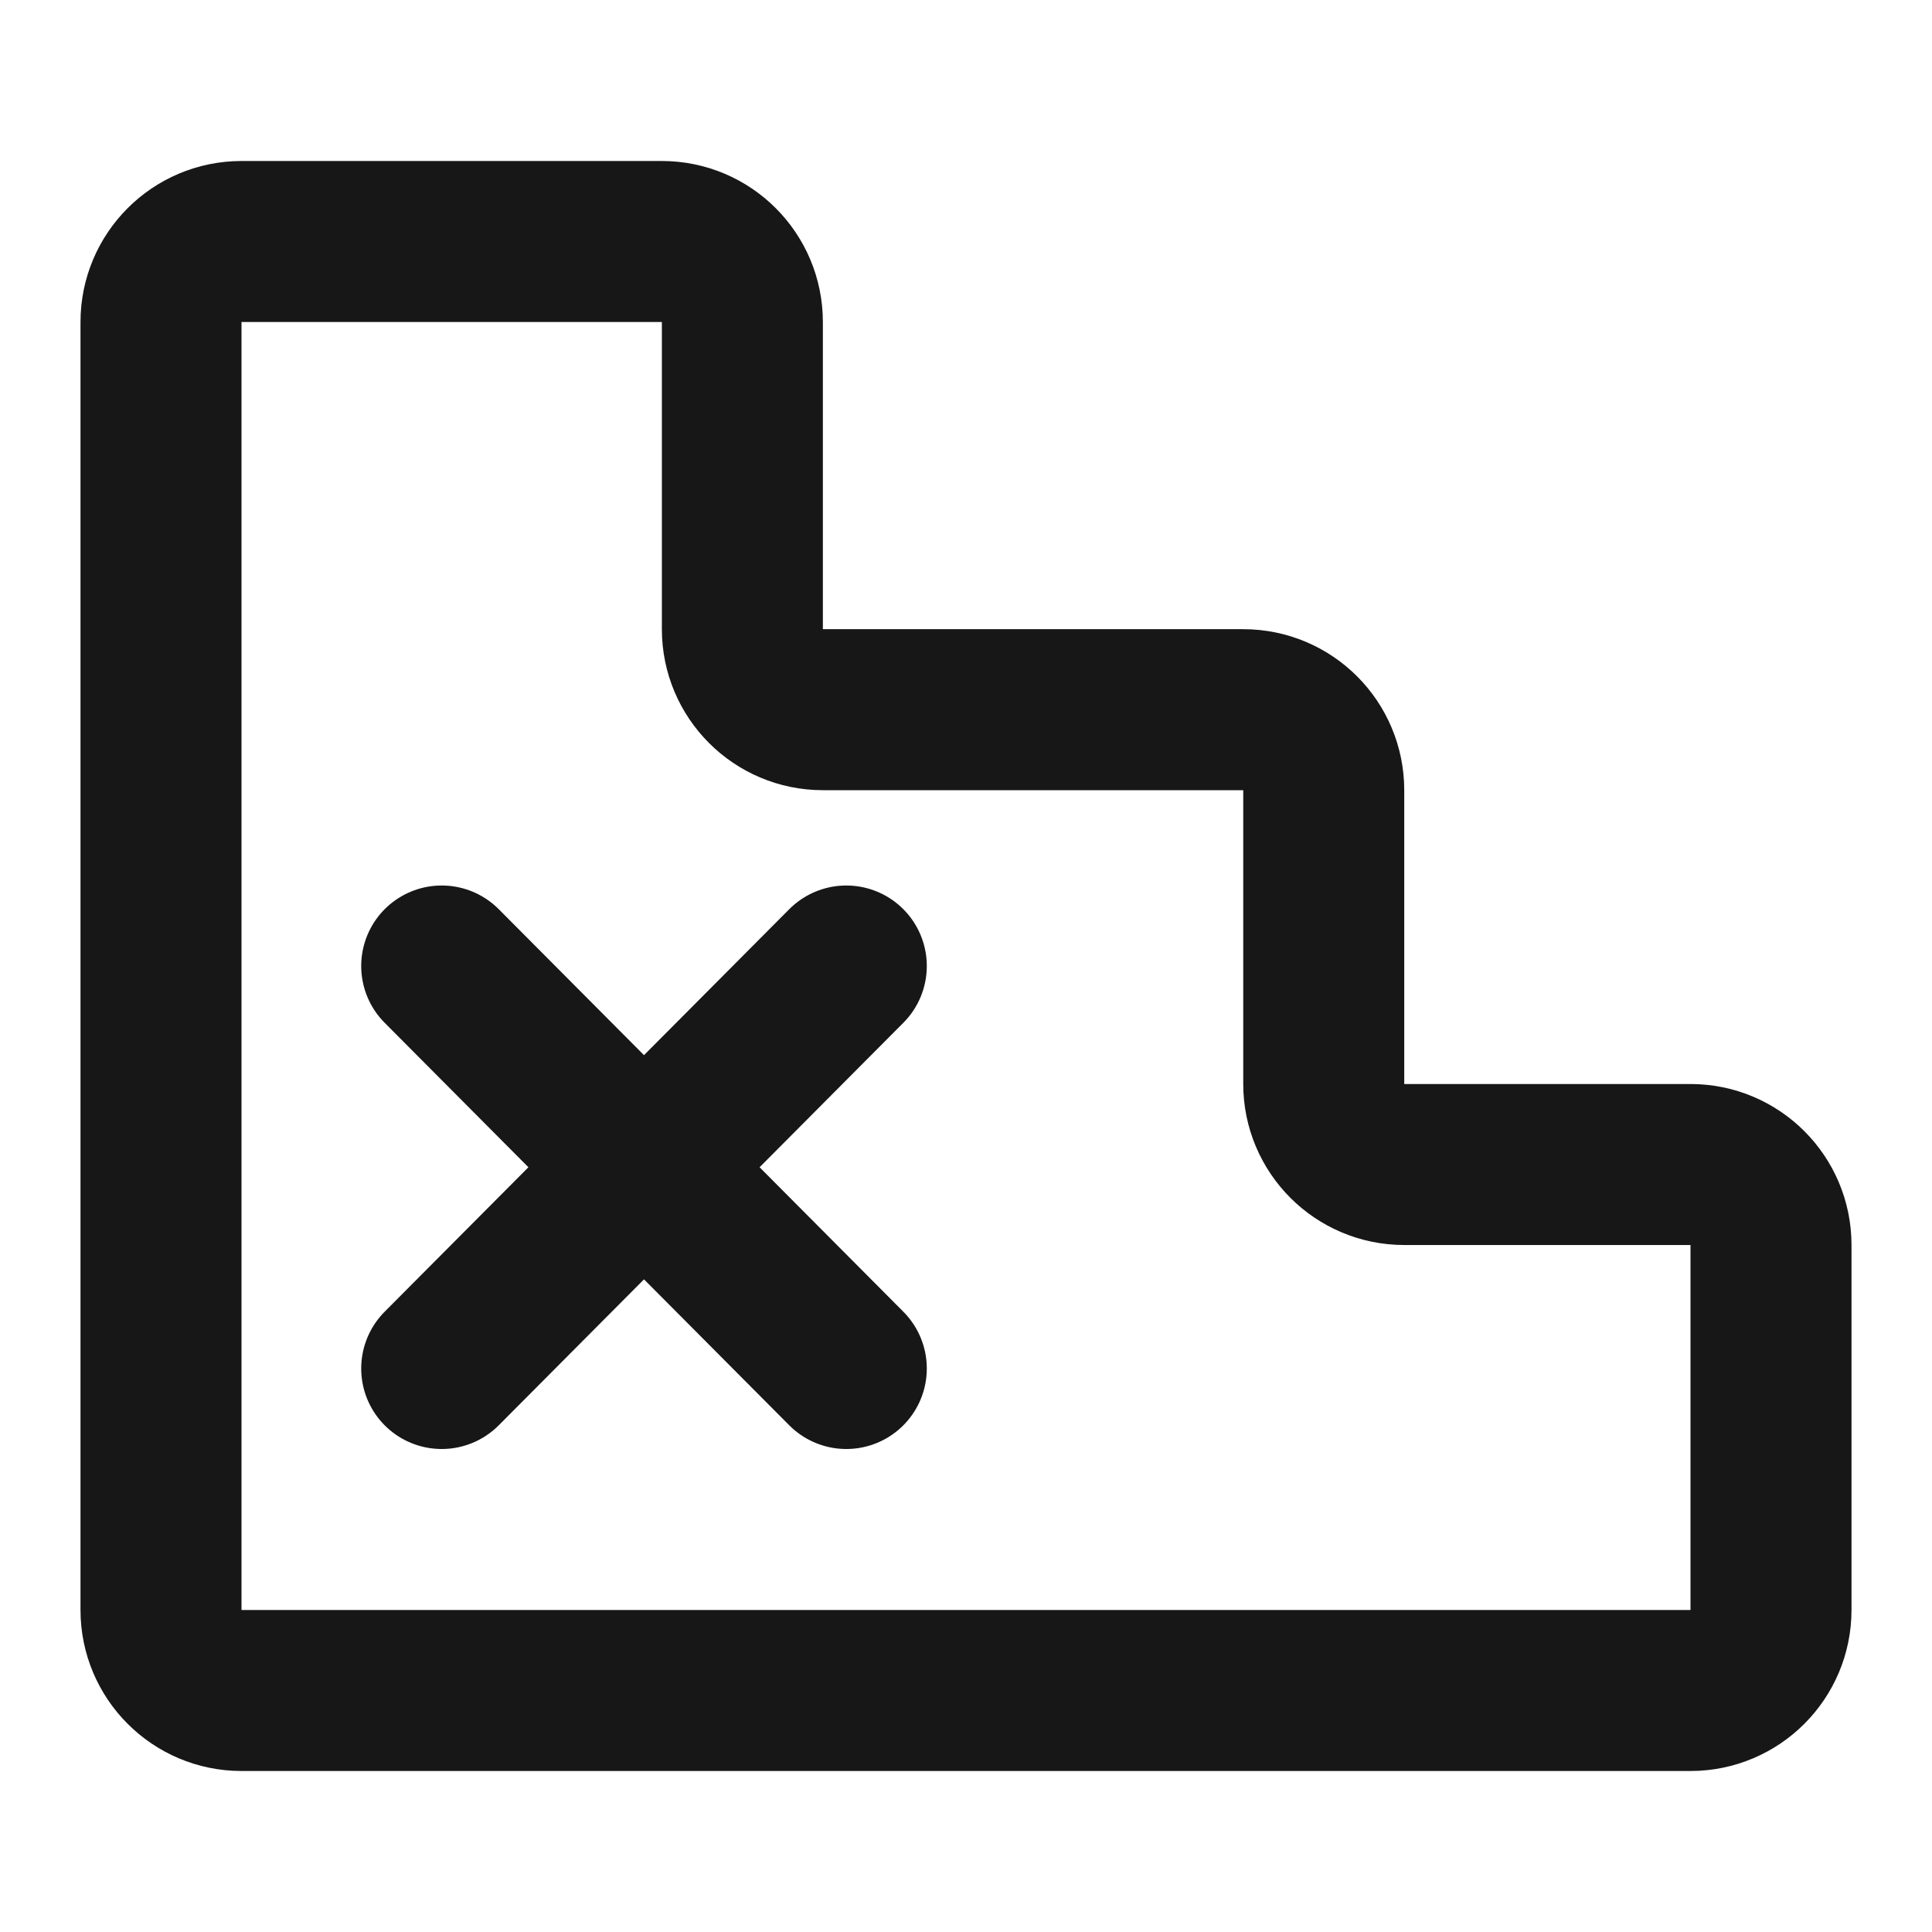 <svg width="24" height="24" viewBox="0 0 24 24" fill="none" xmlns="http://www.w3.org/2000/svg">
<path d="M8.222 3H3C2.448 3 2 3.448 2 4V20C2 20.552 2.448 21 3 21H21C21.552 21 22 20.552 22 20V15.466C22 14.913 21.552 14.466 21 14.466H17.444C16.892 14.466 16.444 14.018 16.444 13.466V9.816C16.444 9.264 15.997 8.816 15.444 8.816H10.222C9.67 8.816 9.222 8.368 9.222 7.816V4C9.222 3.448 8.775 3 8.222 3Z" stroke="#171717" stroke-width="2" stroke-linecap="round" stroke-linejoin="round"/>
<path d="M5.487 12L7.975 14.5L5.487 17" stroke="#171717" stroke-width="2" stroke-linecap="round"/>
<path d="M10.513 12L8.025 14.5L10.513 17" stroke="#171717" stroke-width="2" stroke-linecap="round"/>
</svg>
